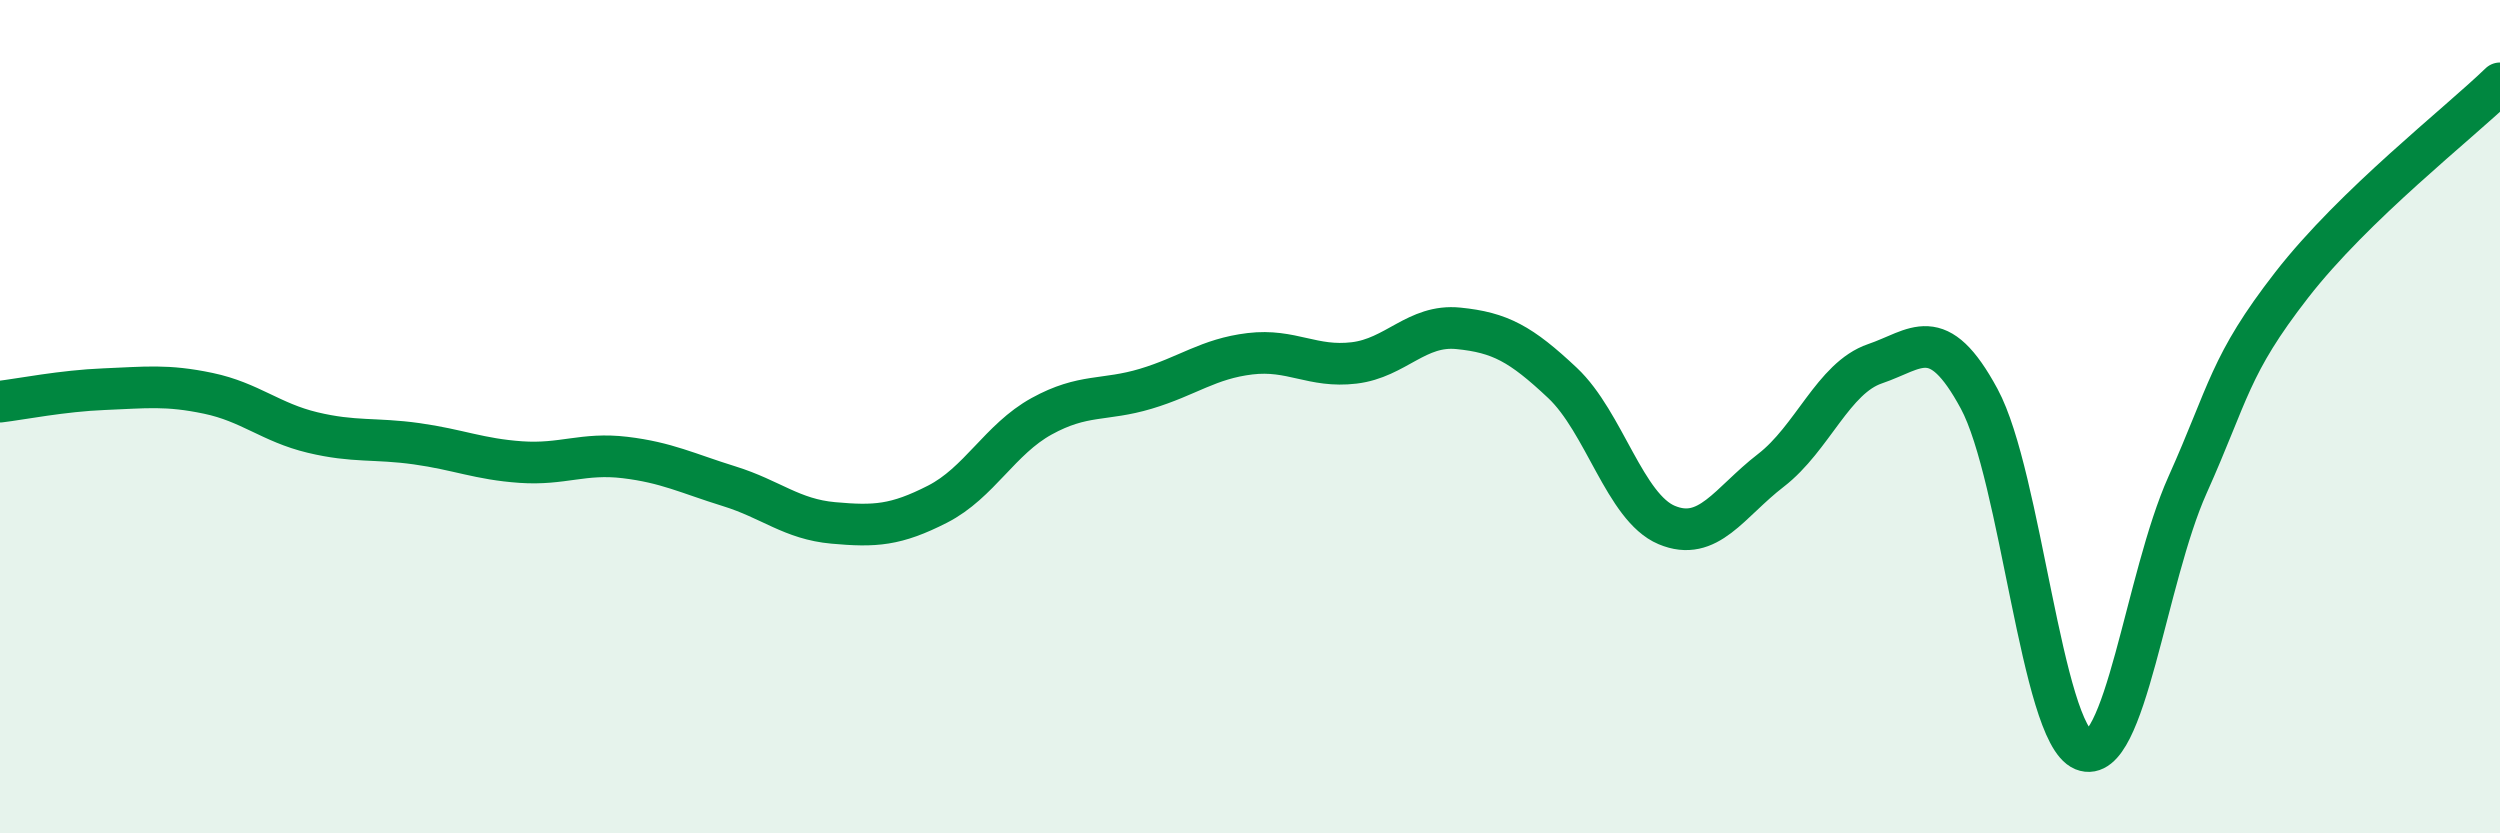 
    <svg width="60" height="20" viewBox="0 0 60 20" xmlns="http://www.w3.org/2000/svg">
      <path
        d="M 0,9.64 C 0.5,9.58 1.5,9.38 2.5,9.34 C 3.5,9.3 4,9.23 5,9.44 C 6,9.65 6.5,10.14 7.5,10.38 C 8.5,10.62 9,10.51 10,10.65 C 11,10.79 11.5,11.02 12.5,11.09 C 13.5,11.16 14,10.86 15,10.98 C 16,11.1 16.5,11.36 17.5,11.67 C 18.5,11.98 19,12.46 20,12.55 C 21,12.64 21.5,12.61 22.5,12.1 C 23.5,11.59 24,10.54 25,9.99 C 26,9.44 26.5,9.63 27.5,9.33 C 28.5,9.03 29,8.61 30,8.49 C 31,8.37 31.5,8.83 32.5,8.71 C 33.5,8.59 34,7.78 35,7.88 C 36,7.98 36.5,8.25 37.5,9.19 C 38.5,10.13 39,12.18 40,12.6 C 41,13.02 41.5,12.06 42.5,11.29 C 43.5,10.52 44,9.07 45,8.73 C 46,8.39 46.5,7.72 47.5,9.57 C 48.5,11.42 49,17.59 50,18 C 51,18.41 51.5,13.87 52.5,11.64 C 53.5,9.41 53.5,8.77 55,6.84 C 56.5,4.91 59,2.97 60,2L60 20L0 20Z"
        fill="#008740"
        opacity="0.1"
        stroke-linecap="round"
        stroke-linejoin="round"
      />
      <path
        d="M 0,9.64 C 0.5,9.58 1.5,9.38 2.5,9.34 C 3.5,9.3 4,9.23 5,9.44 C 6,9.65 6.5,10.14 7.5,10.38 C 8.5,10.62 9,10.51 10,10.65 C 11,10.79 11.5,11.02 12.5,11.09 C 13.5,11.16 14,10.86 15,10.98 C 16,11.1 16.5,11.36 17.5,11.67 C 18.5,11.98 19,12.46 20,12.55 C 21,12.64 21.5,12.61 22.5,12.1 C 23.5,11.59 24,10.54 25,9.99 C 26,9.44 26.5,9.63 27.5,9.33 C 28.5,9.03 29,8.61 30,8.49 C 31,8.37 31.5,8.83 32.5,8.71 C 33.5,8.59 34,7.78 35,7.88 C 36,7.98 36.5,8.25 37.5,9.19 C 38.5,10.13 39,12.18 40,12.6 C 41,13.02 41.5,12.06 42.5,11.29 C 43.5,10.52 44,9.07 45,8.73 C 46,8.39 46.5,7.72 47.5,9.57 C 48.5,11.42 49,17.59 50,18 C 51,18.41 51.5,13.87 52.5,11.64 C 53.5,9.41 53.5,8.77 55,6.84 C 56.5,4.91 59,2.97 60,2"
        stroke="#008740"
        stroke-width="1"
        fill="none"
        stroke-linecap="round"
        stroke-linejoin="round"
      />
    </svg>
  